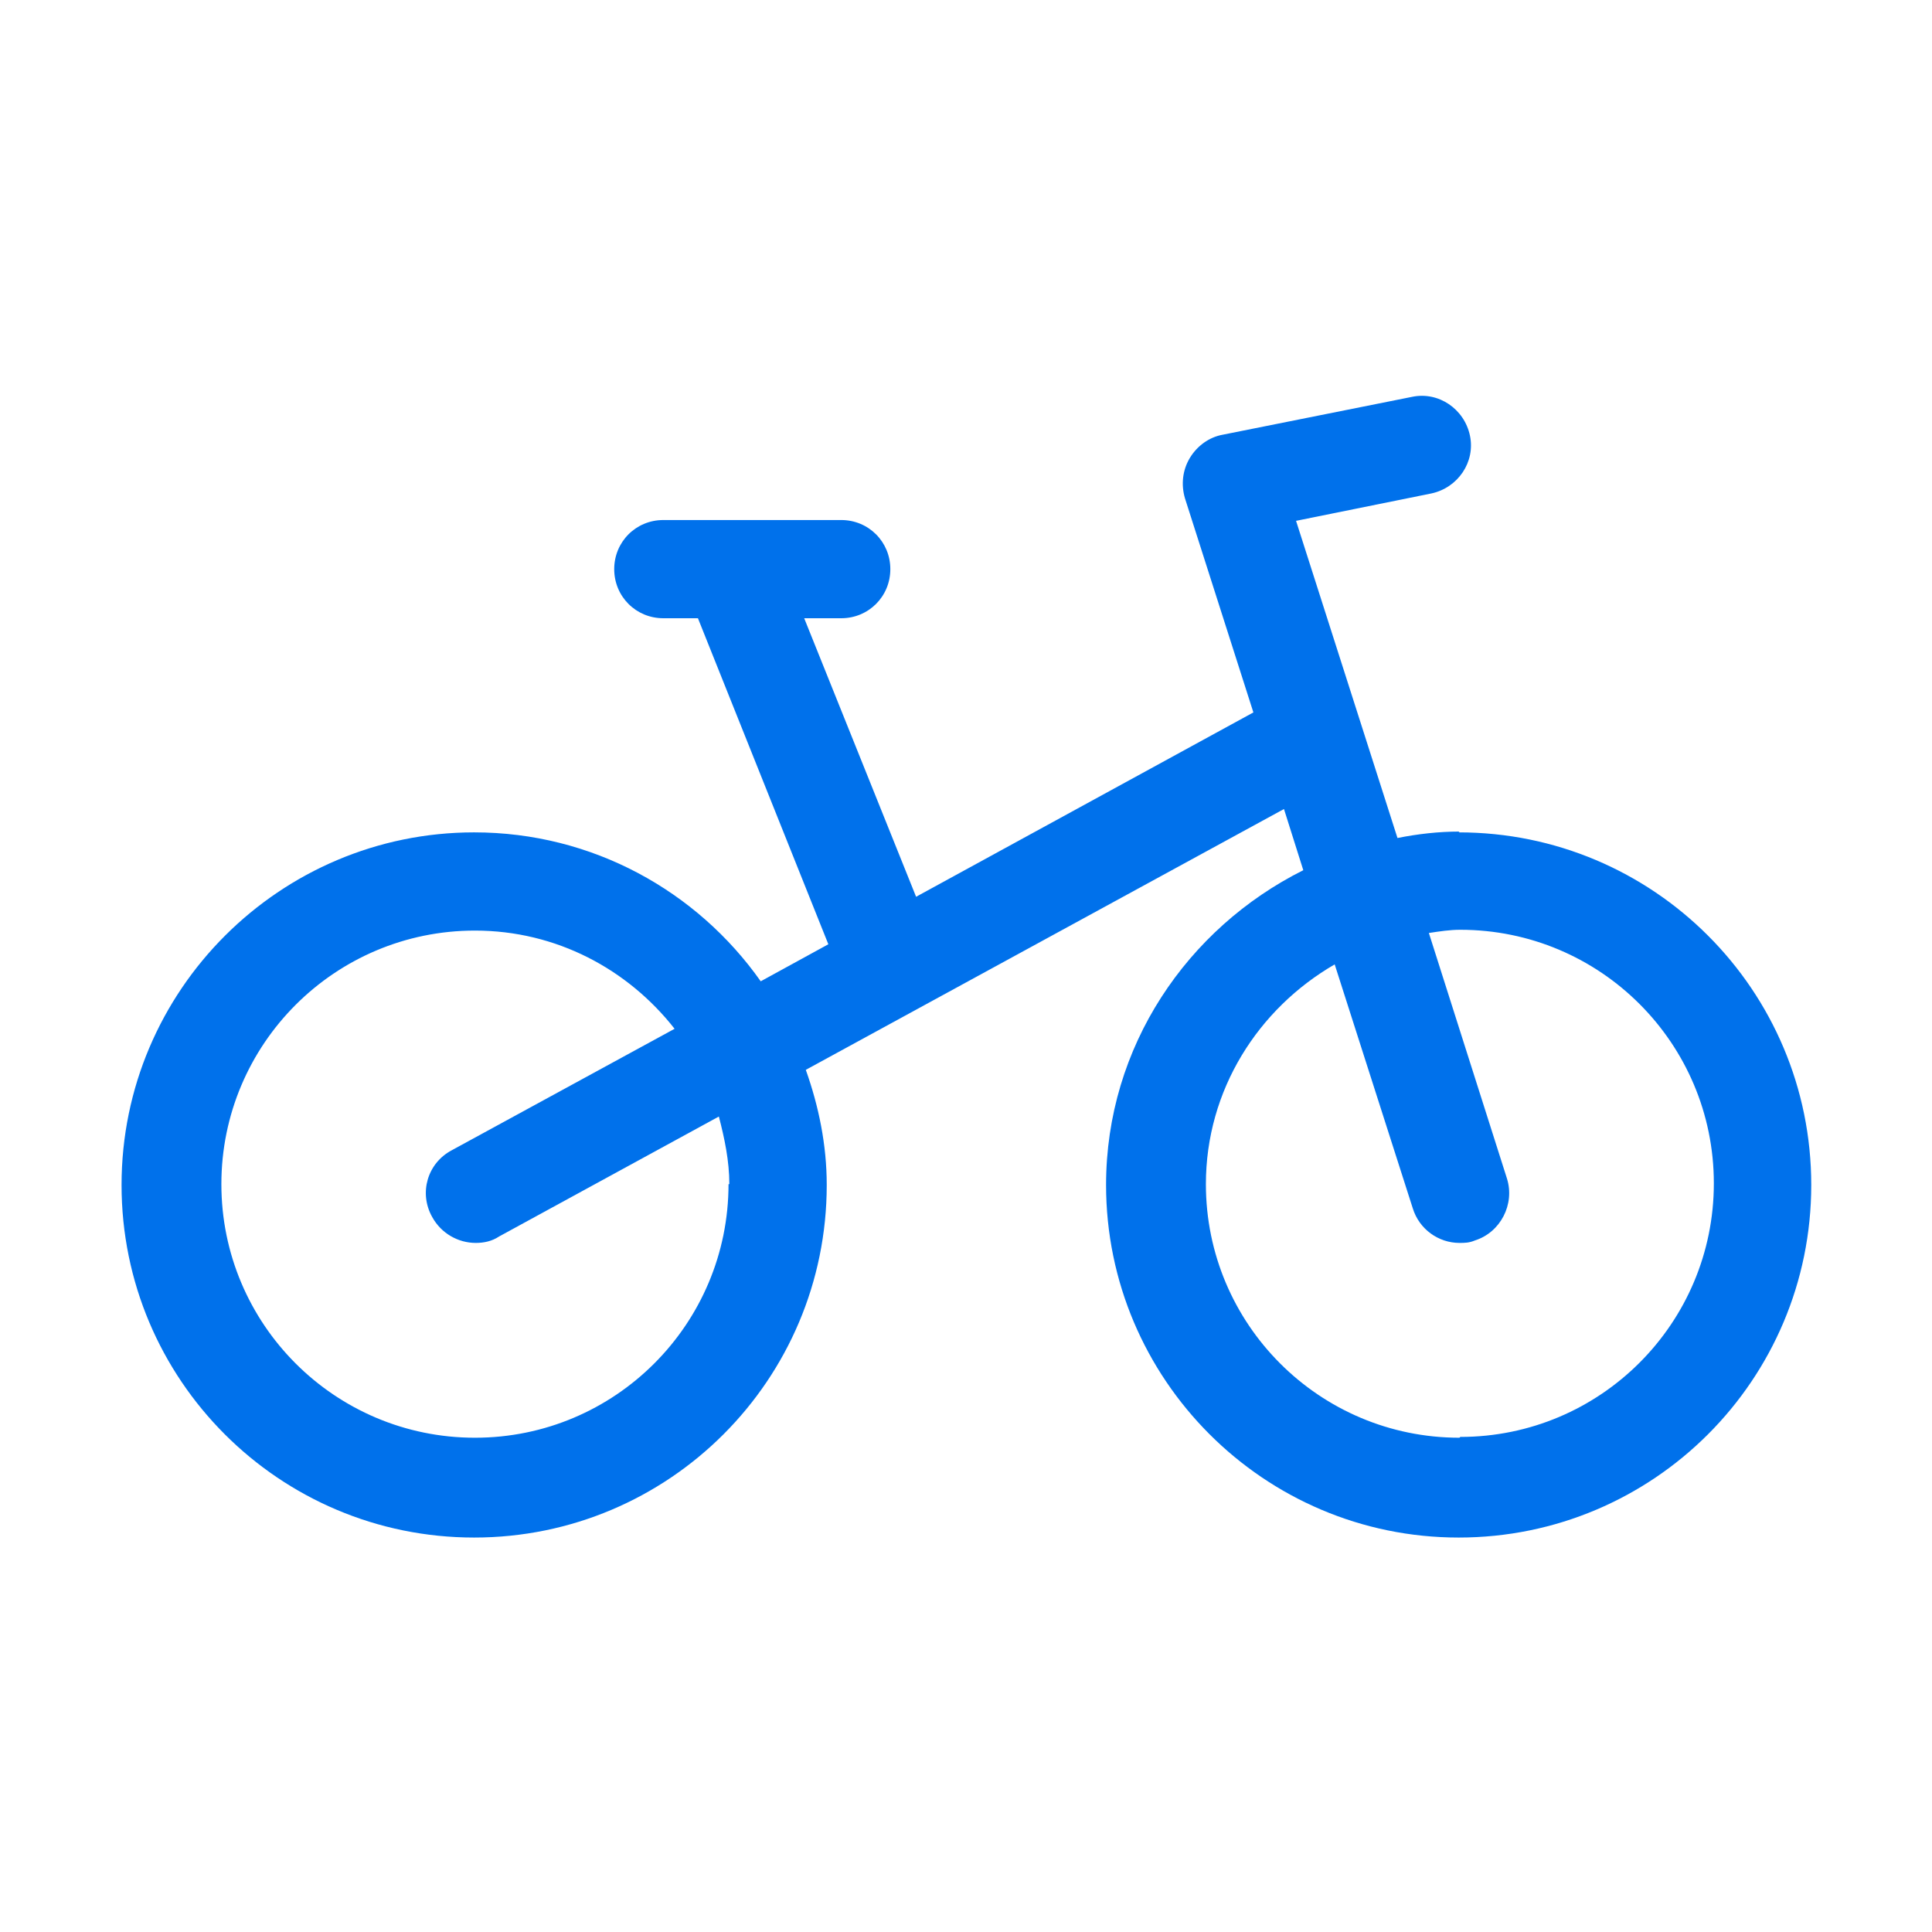 <svg width="24" height="24" viewBox="0 0 24 24" fill="none" xmlns="http://www.w3.org/2000/svg">
<rect x="0" y="0" width="24" height="24" fill="#333333" stroke="none"/>
<g clip-path="url(#clip0_2025_64716)">
<rect width="24" height="24" fill="white"/>
<path d="M18.13 10.33C17.87 10.33 17.61 10.36 17.36 10.41L16.1 6.47L17.78 6.13C18.11 6.06 18.33 5.74 18.26 5.41C18.19 5.08 17.87 4.86 17.54 4.93L15.19 5.4C15.02 5.43 14.87 5.54 14.78 5.69C14.69 5.84 14.67 6.02 14.72 6.19L15.57 8.85L11.38 11.14L9.99 7.68H10.45C10.79 7.68 11.06 7.41 11.06 7.07C11.06 6.73 10.79 6.46 10.45 6.46H8.24C7.9 6.46 7.63 6.73 7.63 7.07C7.63 7.41 7.9 7.68 8.24 7.68H8.67L10.29 11.73L9.45 12.19C8.66 11.07 7.36 10.34 5.89 10.34C3.48 10.34 1.51 12.3 1.51 14.72C1.51 17.14 3.47 19.1 5.89 19.1C8.31 19.1 10.27 17.14 10.27 14.72C10.27 14.22 10.17 13.74 10.01 13.29L15.95 10.05L16.19 10.81C14.75 11.53 13.74 13 13.74 14.72C13.74 17.13 15.7 19.1 18.12 19.1C20.54 19.1 22.5 17.14 22.5 14.72C22.5 12.3 20.54 10.34 18.12 10.34L18.13 10.33ZM9.05 14.71C9.05 16.45 7.64 17.86 5.9 17.86C4.16 17.86 2.75 16.45 2.75 14.71C2.75 12.97 4.16 11.56 5.9 11.56C6.91 11.56 7.8 12.04 8.38 12.78L5.61 14.29C5.31 14.45 5.2 14.82 5.37 15.12C5.48 15.32 5.69 15.44 5.91 15.44C6.01 15.44 6.11 15.42 6.2 15.36L8.93 13.87C9 14.14 9.06 14.42 9.06 14.71H9.05ZM18.13 17.86C16.39 17.86 14.98 16.45 14.98 14.71C14.98 13.54 15.63 12.53 16.58 11.98L17.55 15.01C17.63 15.27 17.87 15.44 18.13 15.44C18.19 15.44 18.25 15.44 18.32 15.41C18.64 15.31 18.82 14.96 18.72 14.64L17.75 11.59C17.88 11.57 18.01 11.55 18.14 11.55C19.88 11.55 21.29 12.96 21.29 14.7C21.29 16.44 19.88 17.85 18.14 17.85L18.13 17.86Z" fill="#0071EB"/>
</g>
<defs>
<clipPath id="clip0_2025_64716">
<rect width="24" height="24" fill="white"/>
</clipPath>
</defs>
</svg>
